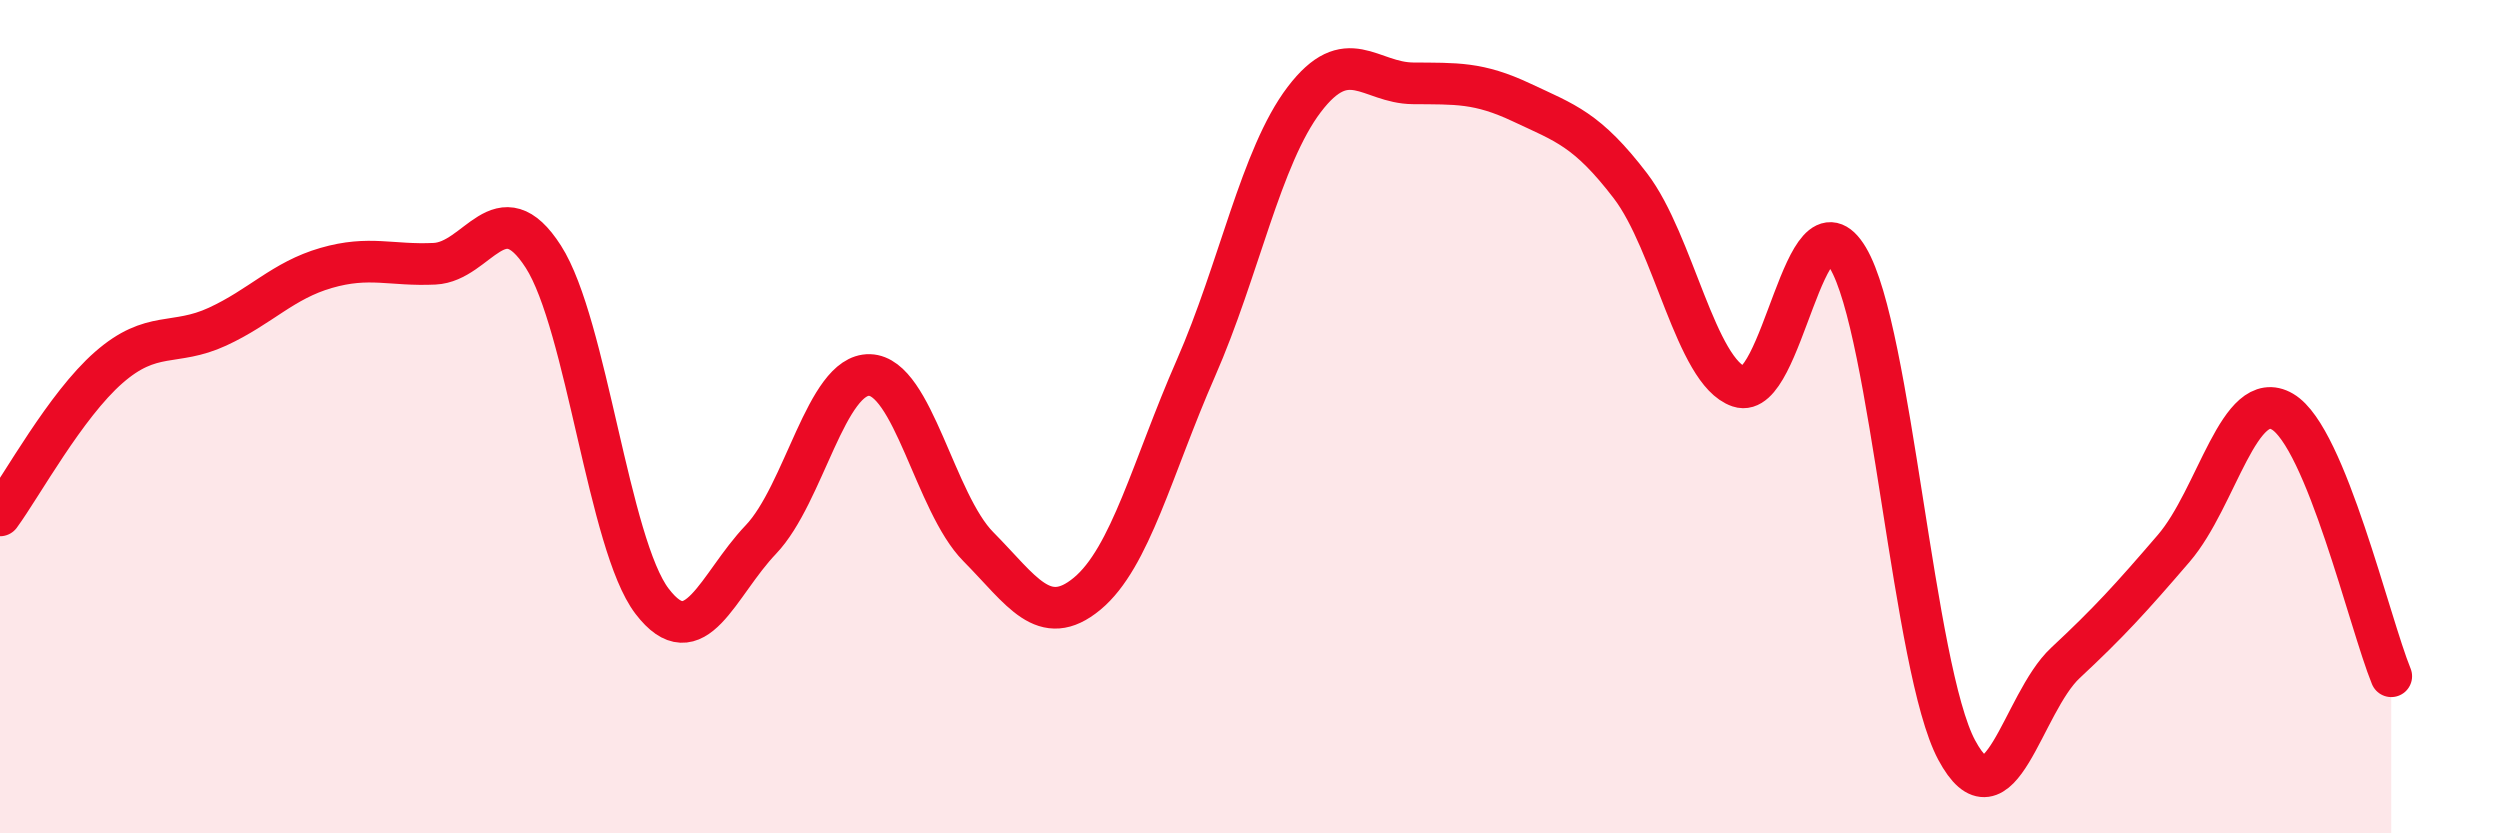 
    <svg width="60" height="20" viewBox="0 0 60 20" xmlns="http://www.w3.org/2000/svg">
      <path
        d="M 0,12.37 C 0.52,11.66 1.57,9.73 2.61,8.82 C 3.65,7.91 4.18,8.32 5.22,7.84 C 6.26,7.36 6.79,6.73 7.83,6.43 C 8.87,6.13 9.39,6.38 10.43,6.33 C 11.47,6.28 12,4.54 13.04,6.16 C 14.08,7.78 14.61,13.07 15.65,14.43 C 16.69,15.79 17.22,14.04 18.26,12.95 C 19.3,11.86 19.83,8.97 20.87,9 C 21.91,9.03 22.44,12.07 23.48,13.12 C 24.52,14.17 25.05,15.11 26.09,14.25 C 27.13,13.39 27.66,11.21 28.7,8.84 C 29.74,6.47 30.26,3.76 31.3,2.39 C 32.34,1.02 32.87,1.99 33.91,2 C 34.95,2.01 35.48,1.97 36.52,2.46 C 37.56,2.95 38.09,3.1 39.13,4.46 C 40.17,5.82 40.7,8.93 41.74,9.28 C 42.78,9.63 43.31,4.45 44.35,6.19 C 45.39,7.93 45.92,16.06 46.96,18 C 48,19.94 48.53,16.88 49.57,15.91 C 50.61,14.94 51.13,14.37 52.17,13.16 C 53.21,11.95 53.74,9.27 54.78,9.88 C 55.82,10.49 56.87,14.96 57.39,16.23L57.39 20L0 20Z"
        fill="#EB0A25"
        opacity="0.1"
        stroke-linecap="round"
        stroke-linejoin="round"
      />
      <path
        d="M 0,12.37 C 0.52,11.66 1.57,9.73 2.61,8.82 C 3.65,7.91 4.18,8.32 5.22,7.84 C 6.26,7.36 6.79,6.73 7.83,6.43 C 8.87,6.13 9.39,6.38 10.43,6.33 C 11.47,6.28 12,4.54 13.04,6.16 C 14.08,7.78 14.61,13.07 15.65,14.43 C 16.69,15.79 17.22,14.04 18.26,12.95 C 19.3,11.86 19.83,8.97 20.87,9 C 21.91,9.03 22.44,12.07 23.48,13.12 C 24.52,14.17 25.05,15.11 26.09,14.25 C 27.13,13.39 27.66,11.21 28.7,8.84 C 29.74,6.47 30.26,3.76 31.3,2.39 C 32.34,1.02 32.87,1.99 33.91,2 C 34.95,2.01 35.48,1.97 36.52,2.46 C 37.56,2.95 38.09,3.1 39.13,4.46 C 40.17,5.82 40.7,8.93 41.74,9.28 C 42.78,9.63 43.31,4.45 44.35,6.19 C 45.39,7.93 45.92,16.06 46.96,18 C 48,19.94 48.53,16.88 49.57,15.91 C 50.61,14.94 51.13,14.37 52.17,13.16 C 53.21,11.95 53.74,9.27 54.78,9.88 C 55.82,10.49 56.87,14.96 57.39,16.23"
        stroke="#EB0A25"
        stroke-width="1"
        fill="none"
        stroke-linecap="round"
        stroke-linejoin="round"
      />
    </svg>
  